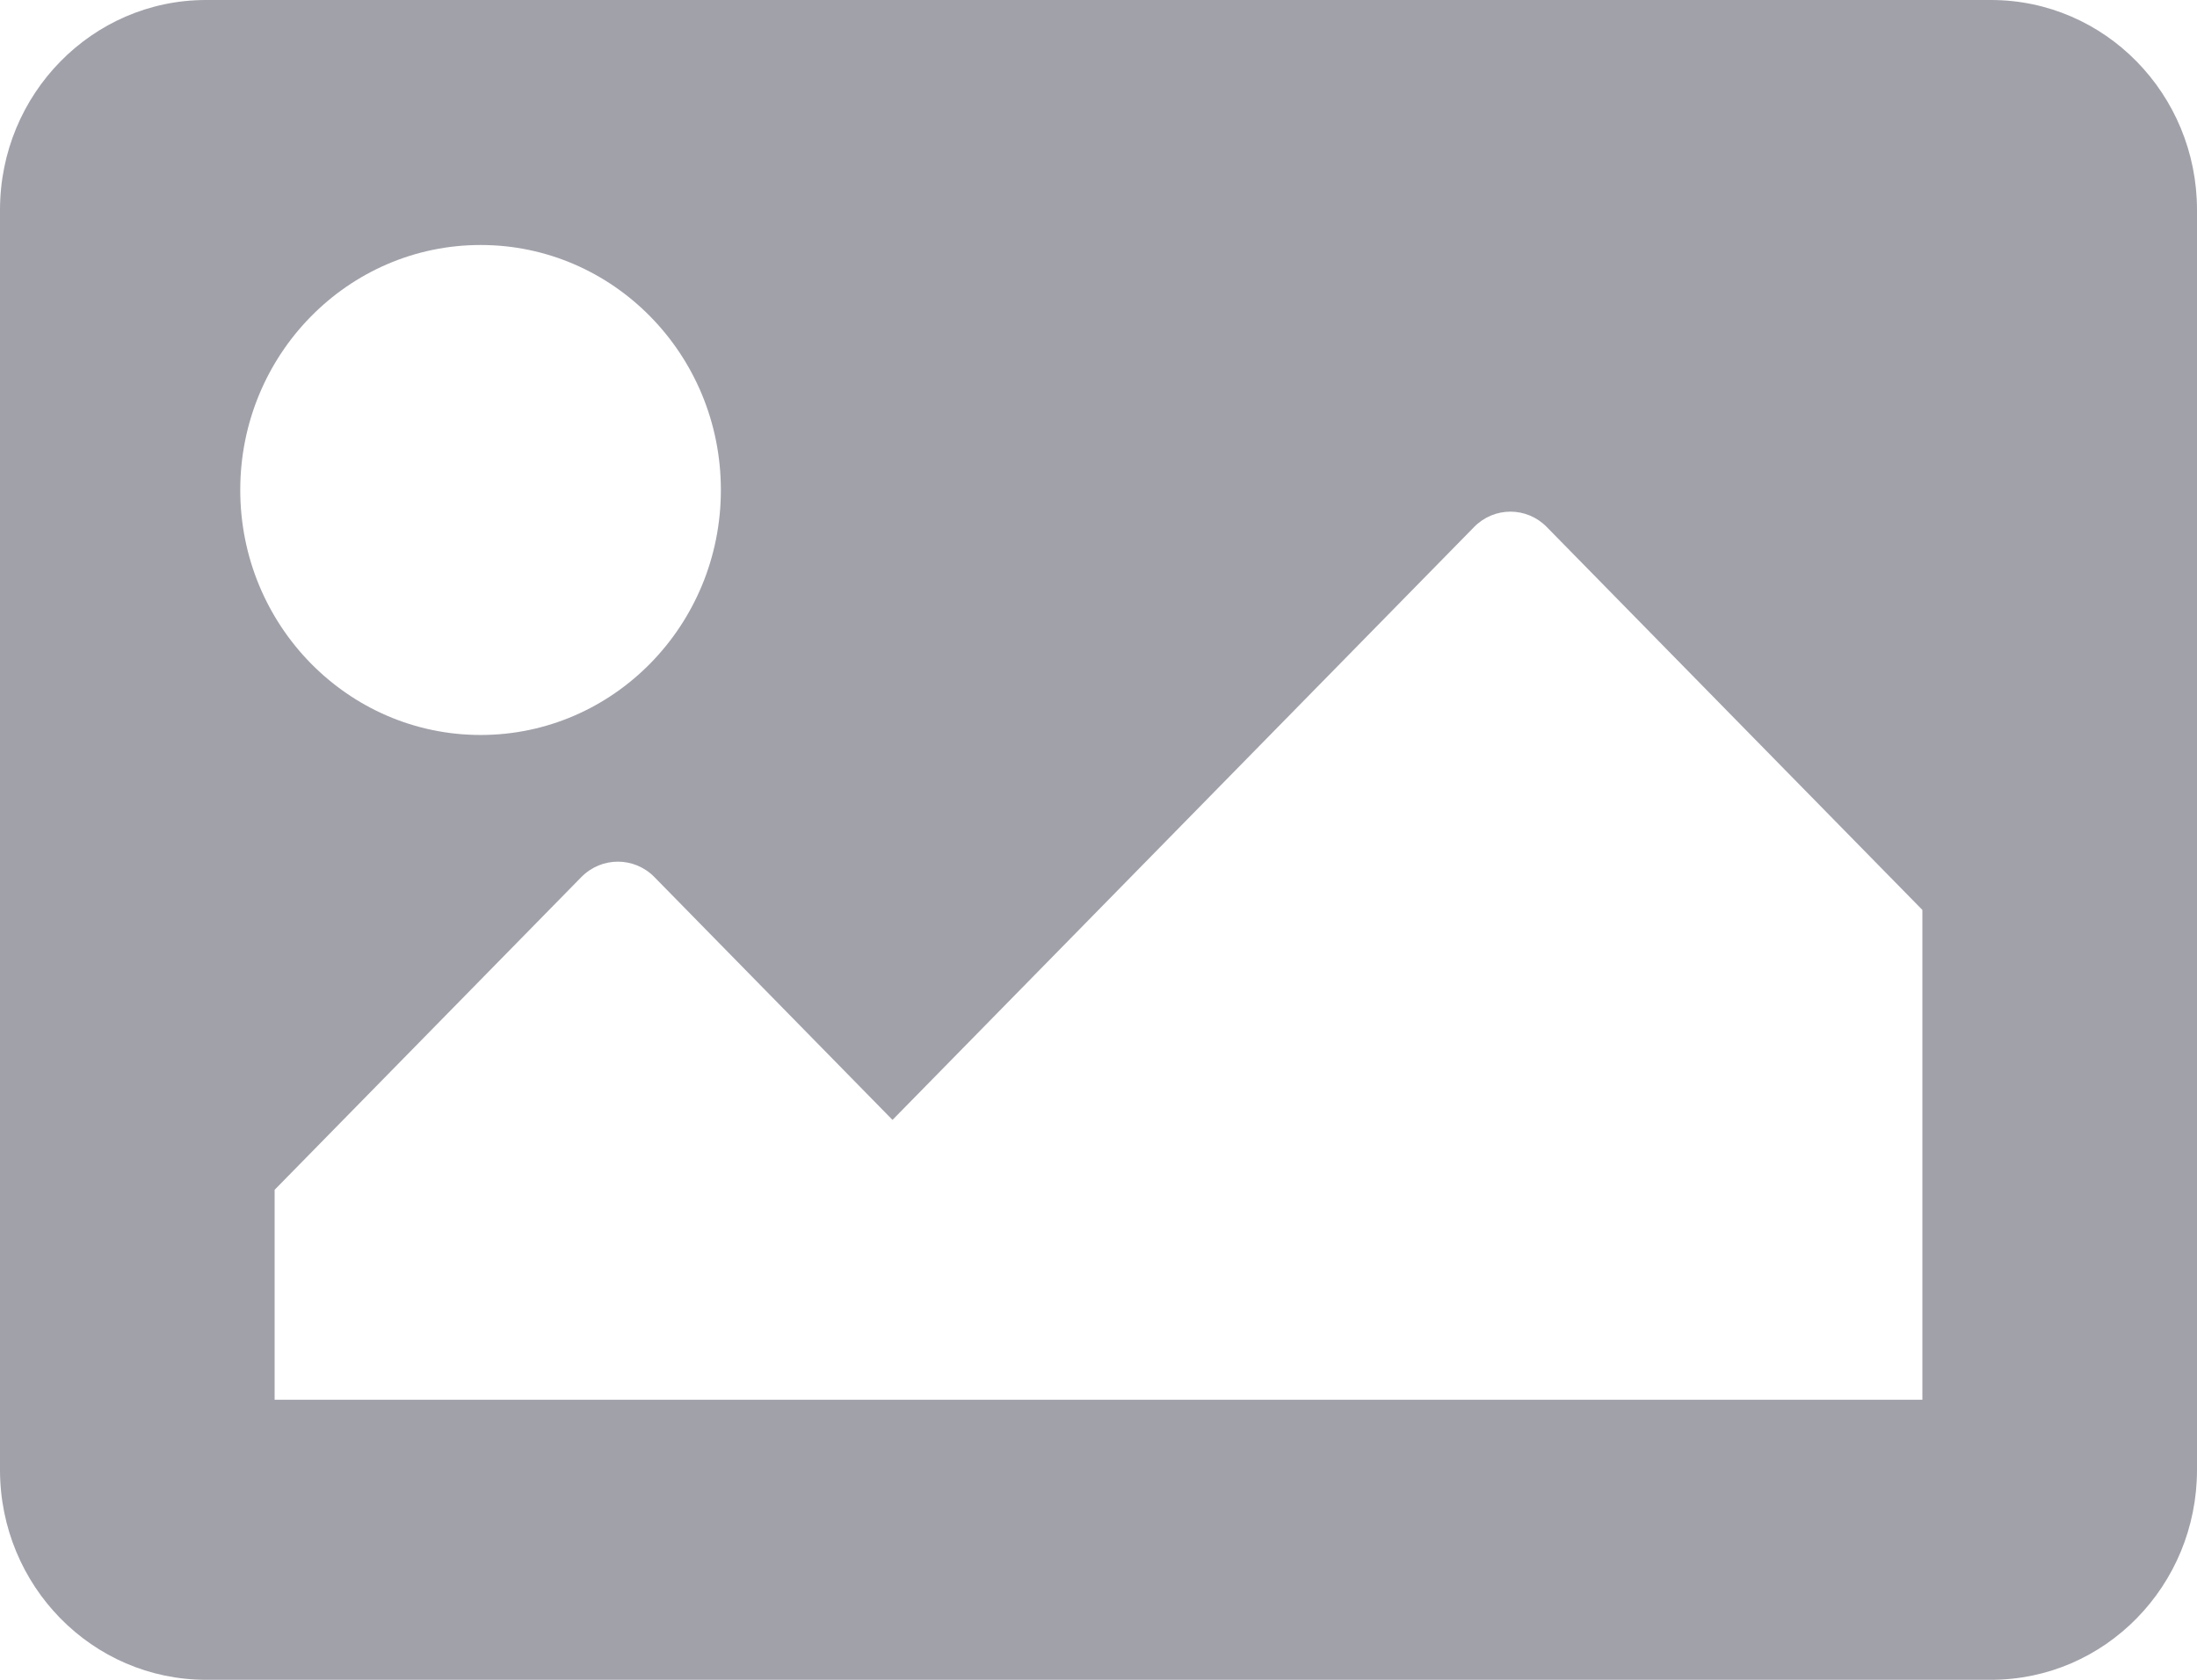 <svg width="17" height="13" viewBox="0 0 17 13" fill="none" xmlns="http://www.w3.org/2000/svg">
<path d="M15.406 13H1.594C0.714 13 0 12.273 0 11.375V1.625C0 0.728 0.714 0 1.594 0H15.406C16.287 0 17 0.728 17 1.625V11.375C17 12.273 16.287 13 15.406 13ZM3.719 1.896C2.692 1.896 1.859 2.745 1.859 3.792C1.859 4.839 2.692 5.688 3.719 5.688C4.746 5.688 5.578 4.839 5.578 3.792C5.578 2.745 4.746 1.896 3.719 1.896ZM2.125 10.833H14.875V7.042L11.969 4.079C11.814 3.92 11.561 3.92 11.406 4.079L6.906 8.667L5.063 6.787C4.907 6.629 4.655 6.629 4.499 6.787L2.125 9.208V10.833Z" fill="#A1A1AA"/>
</svg>

